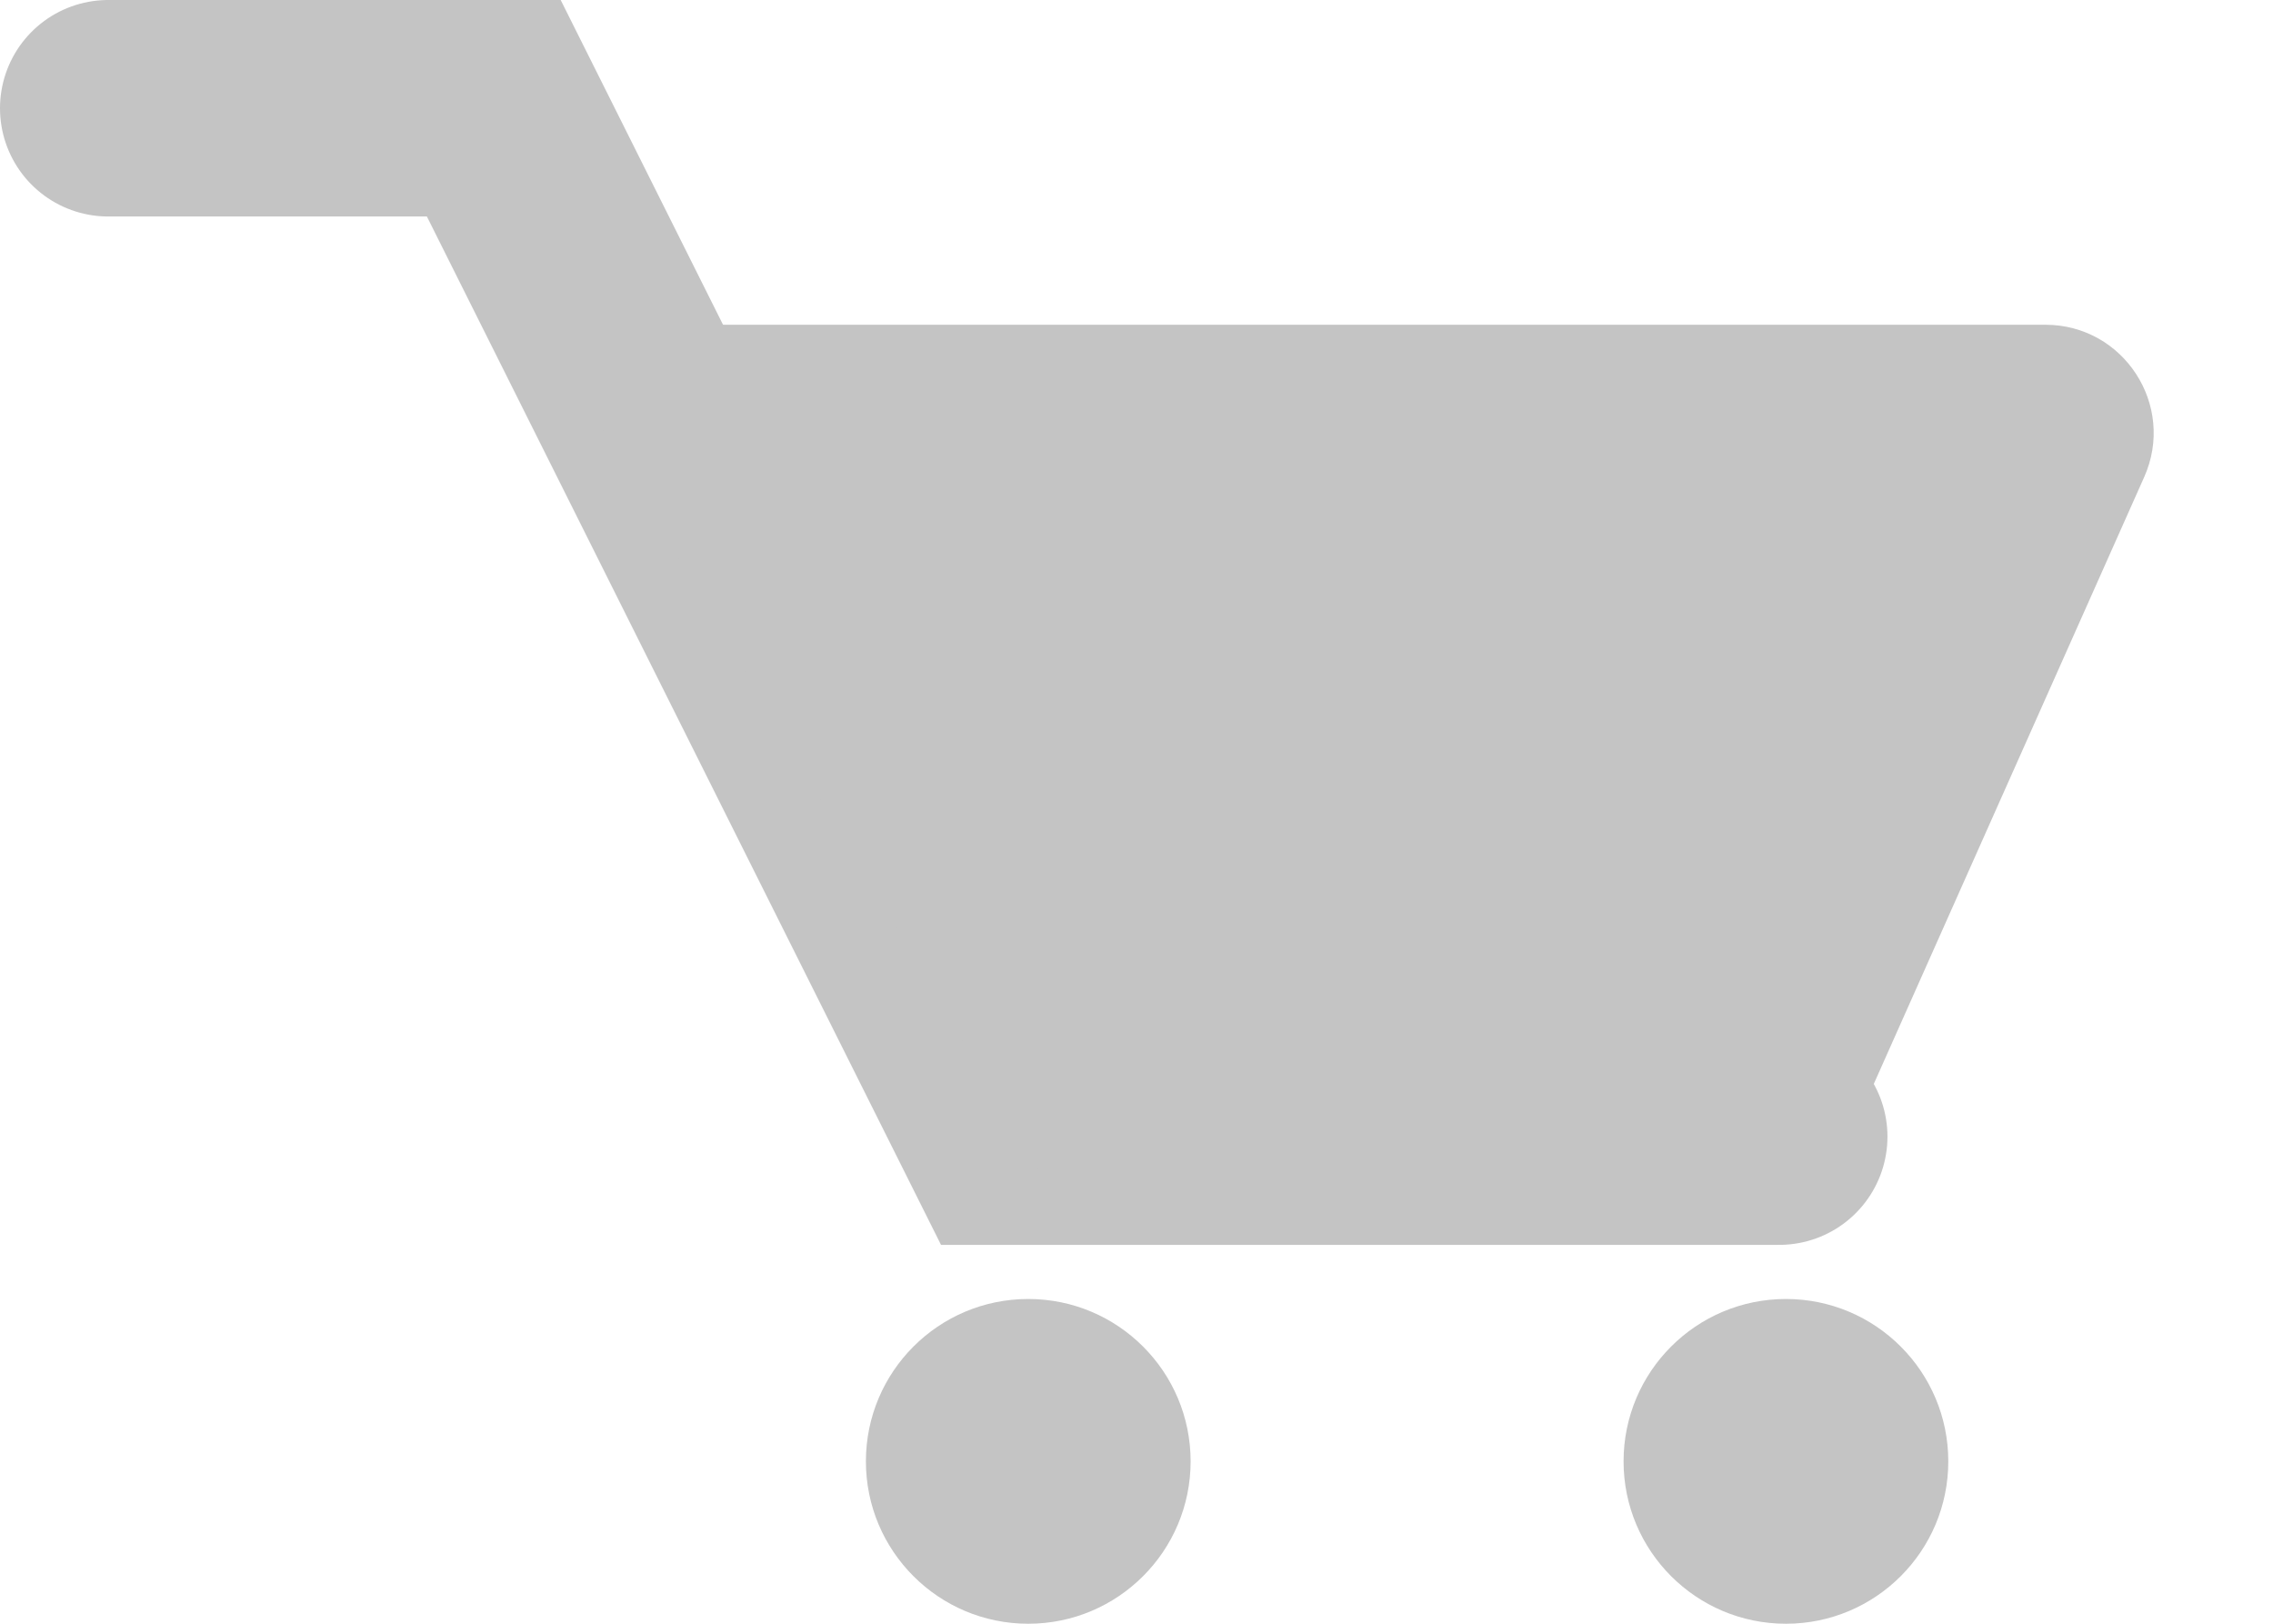 <svg width="21" height="15" viewBox="0 0 21 15" fill="none" xmlns="http://www.w3.org/2000/svg">
<path d="M1 1H4.562L9.312 10.5H16.438" stroke="#C4C4C4" stroke-width="2" stroke-linecap="round"/>
<path d="M5 3L18.897 3C19.621 3 20.105 3.746 19.81 4.407L16.733 11.312H9.893L5 3Z" fill="#C4C4C4"/>
<circle cx="9.5" cy="13.5" r="1.5" fill="#C4C4C4"/>
<circle cx="16.5" cy="13.5" r="1.5" fill="#C4C4C4"/>
</svg>
